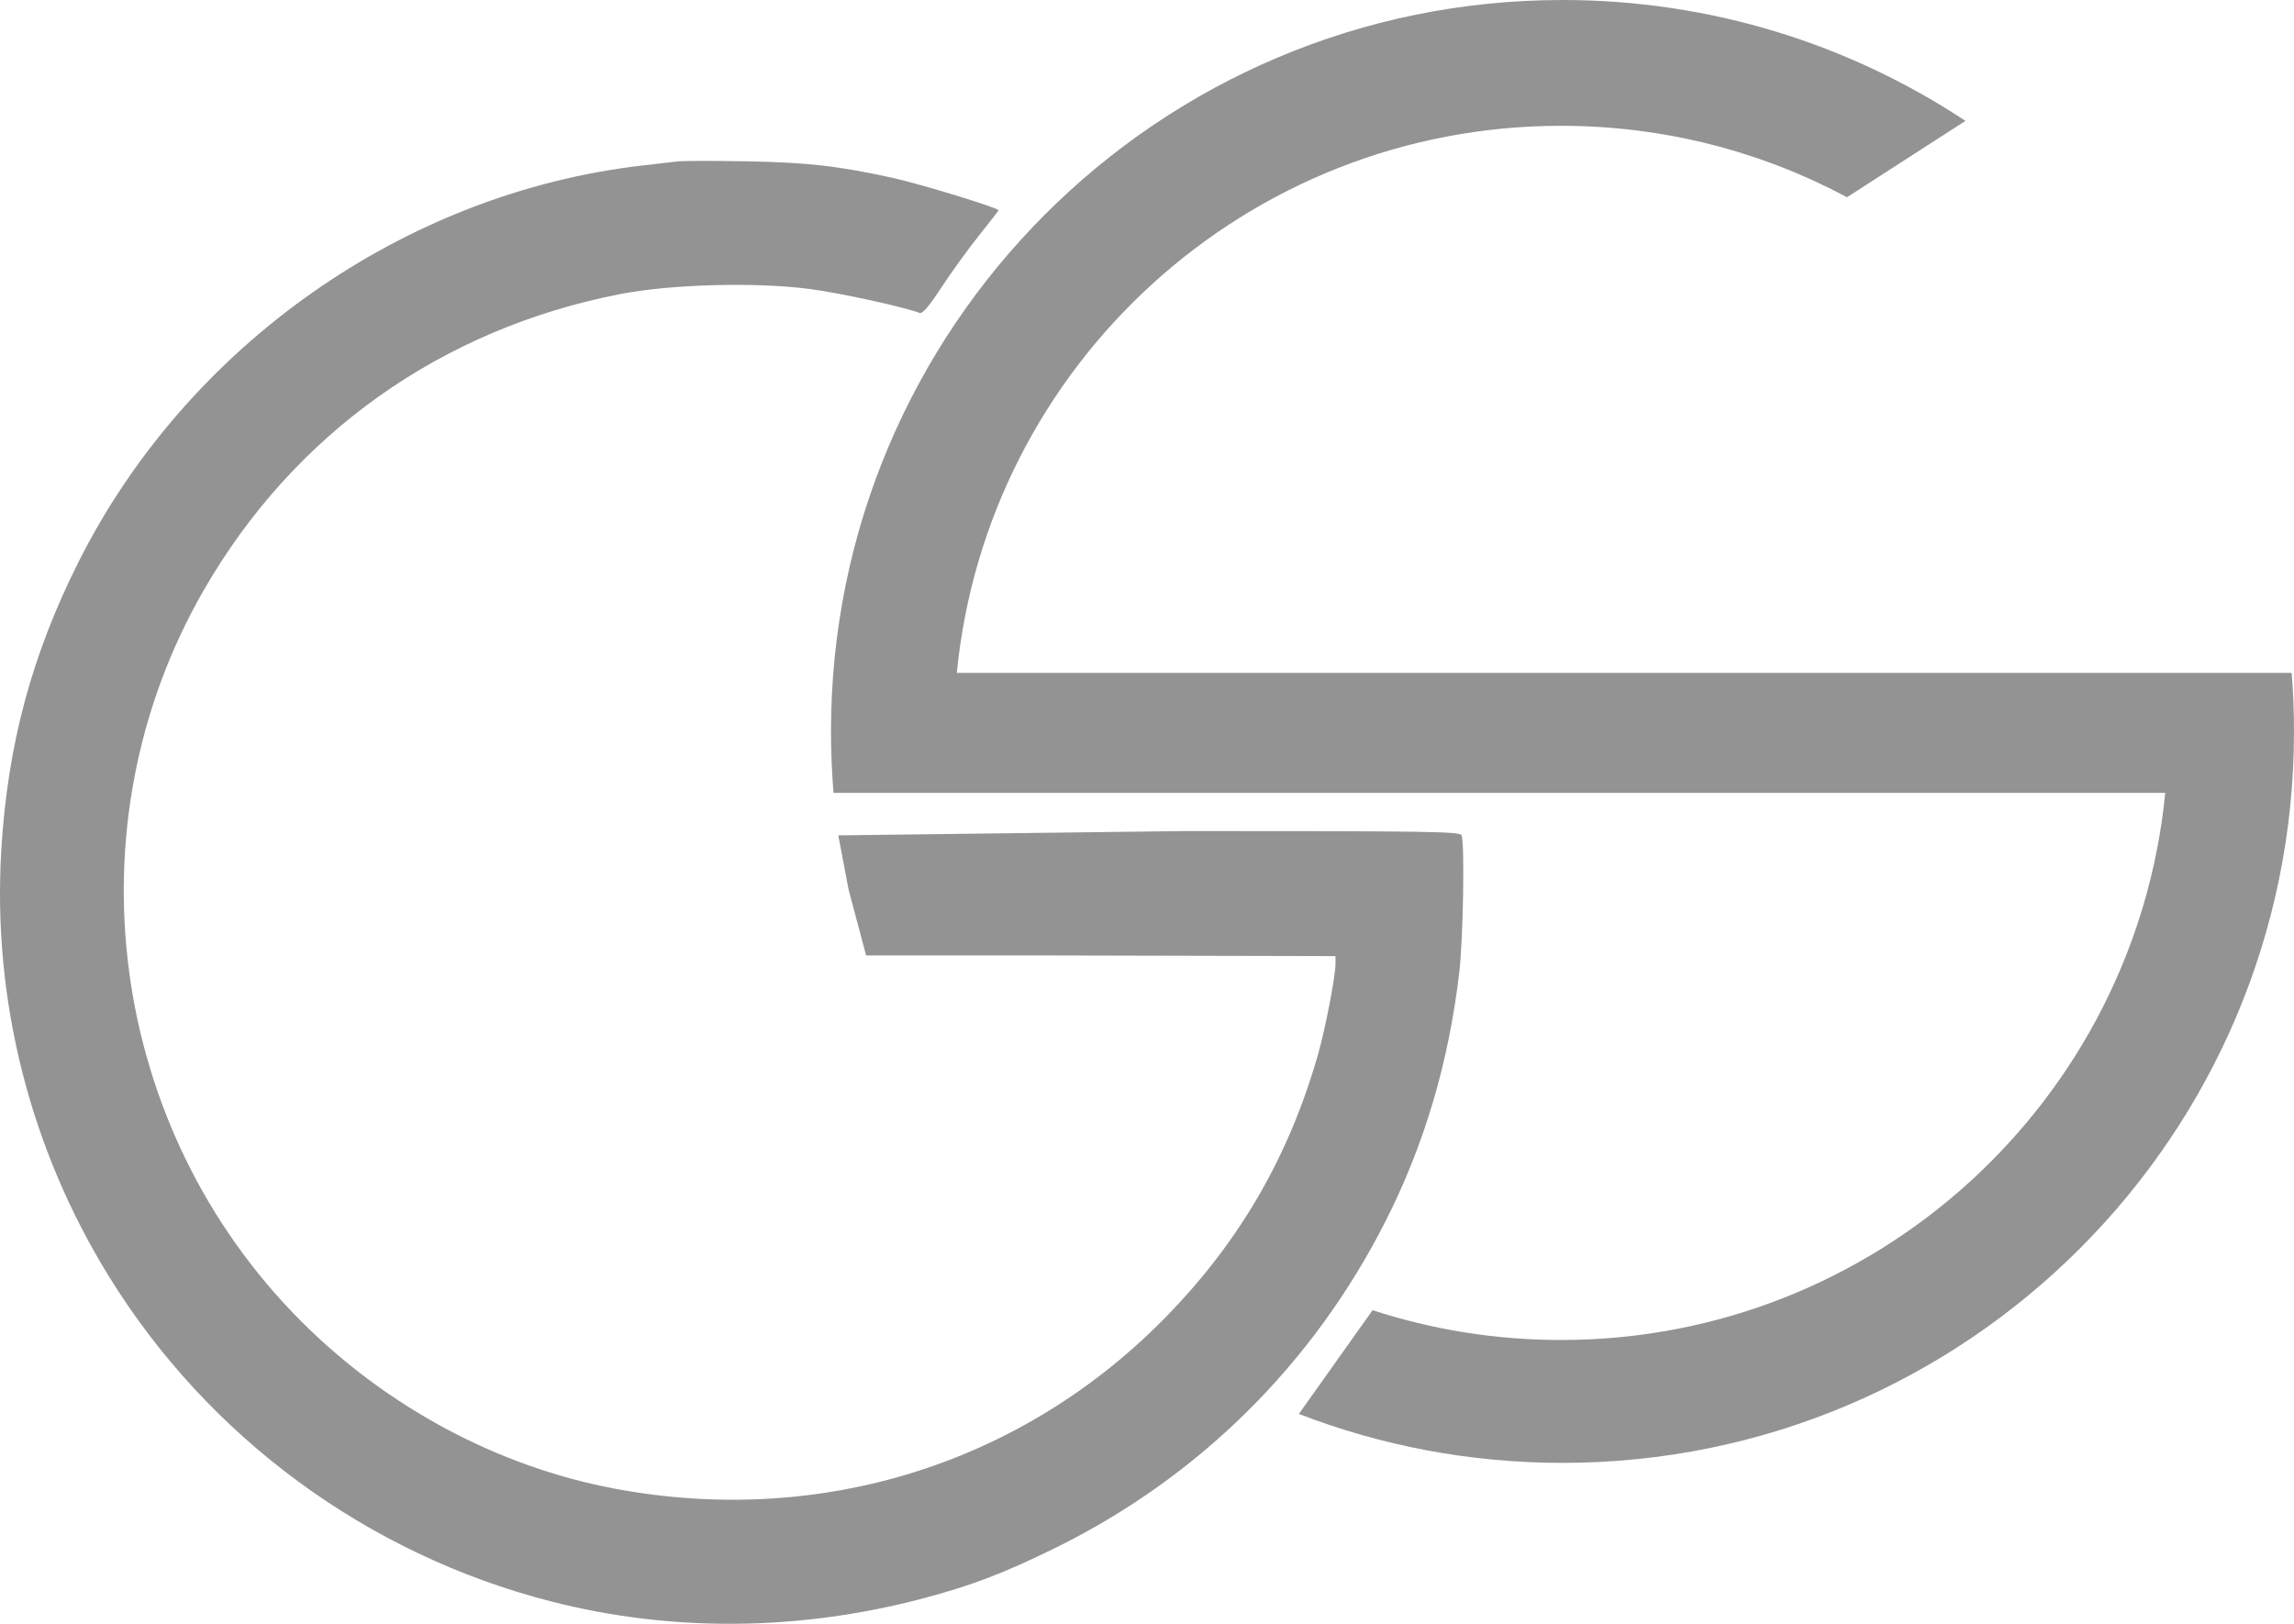 <?xml version="1.0" encoding="UTF-8"?> <svg xmlns="http://www.w3.org/2000/svg" width="784" height="555" viewBox="0 0 784 555" fill="none"><path fill-rule="evenodd" clip-rule="evenodd" d="M231.637 55.167C229.849 55.375 224.416 56.003 219.562 56.561C138.18 65.92 63.92 118.168 26.764 192.21C10.8 224.024 2.567 254.783 0.44 290.555C-2.604 341.755 10.206 392.489 37.234 436.279C71.172 491.267 125.504 531.222 188.245 547.335C229.162 557.843 272.711 557.542 314.918 546.46C331.644 542.068 342.804 537.837 360.284 529.257C409.542 505.082 448.682 466.411 473.553 417.344C486.805 391.2 495.121 363.116 498.718 332.359C500.058 320.914 500.609 288.38 499.513 285.522C499.004 284.196 489.771 284.053 404.535 284.053L286.5 285.522L290 304L296 326.552H351.692L456.42 326.789V329.408C456.42 333.725 452.91 351.867 450.358 360.745C440.466 395.146 423.948 423.786 399.298 449.273C349.976 500.268 280.57 522.08 209.937 508.782C170.319 501.323 132.402 481.077 103.014 451.688C37.004 385.679 23.197 282.43 69.594 201.786C100.408 148.227 150.903 112.339 212.131 100.481C229.258 97.164 257.876 96.377 276.287 98.718C286.496 100.015 308.309 104.747 314.305 106.965C315.292 107.329 317.511 104.713 321.905 98.004C325.319 92.793 331.067 84.855 334.677 80.363C338.288 75.871 341.242 72.052 341.242 71.876C341.242 71.05 314.503 62.86 305.017 60.781C286.333 56.688 275.7 55.491 254.859 55.132C243.875 54.943 233.425 54.959 231.637 55.167Z" fill="#939393"></path><path fill-rule="evenodd" clip-rule="evenodd" d="M784 250C784 388.071 672.071 500 534 500C502.236 500 471.856 494.076 443.904 483.273L469.097 447.812C489.371 454.425 511.018 458 533.5 458C641.181 458 729.705 375.976 740 271H327H321H284.87C284.294 264.076 284 257.072 284 250C284 111.929 395.929 0 534 0C584.888 0 632.224 15.204 671.715 41.318L631.234 67.412C602.111 51.833 568.837 43 533.5 43C425.819 43 337.295 125.024 327 230H740H742H783.212C783.734 236.598 784 243.268 784 250Z" fill="#939393"></path></svg> 